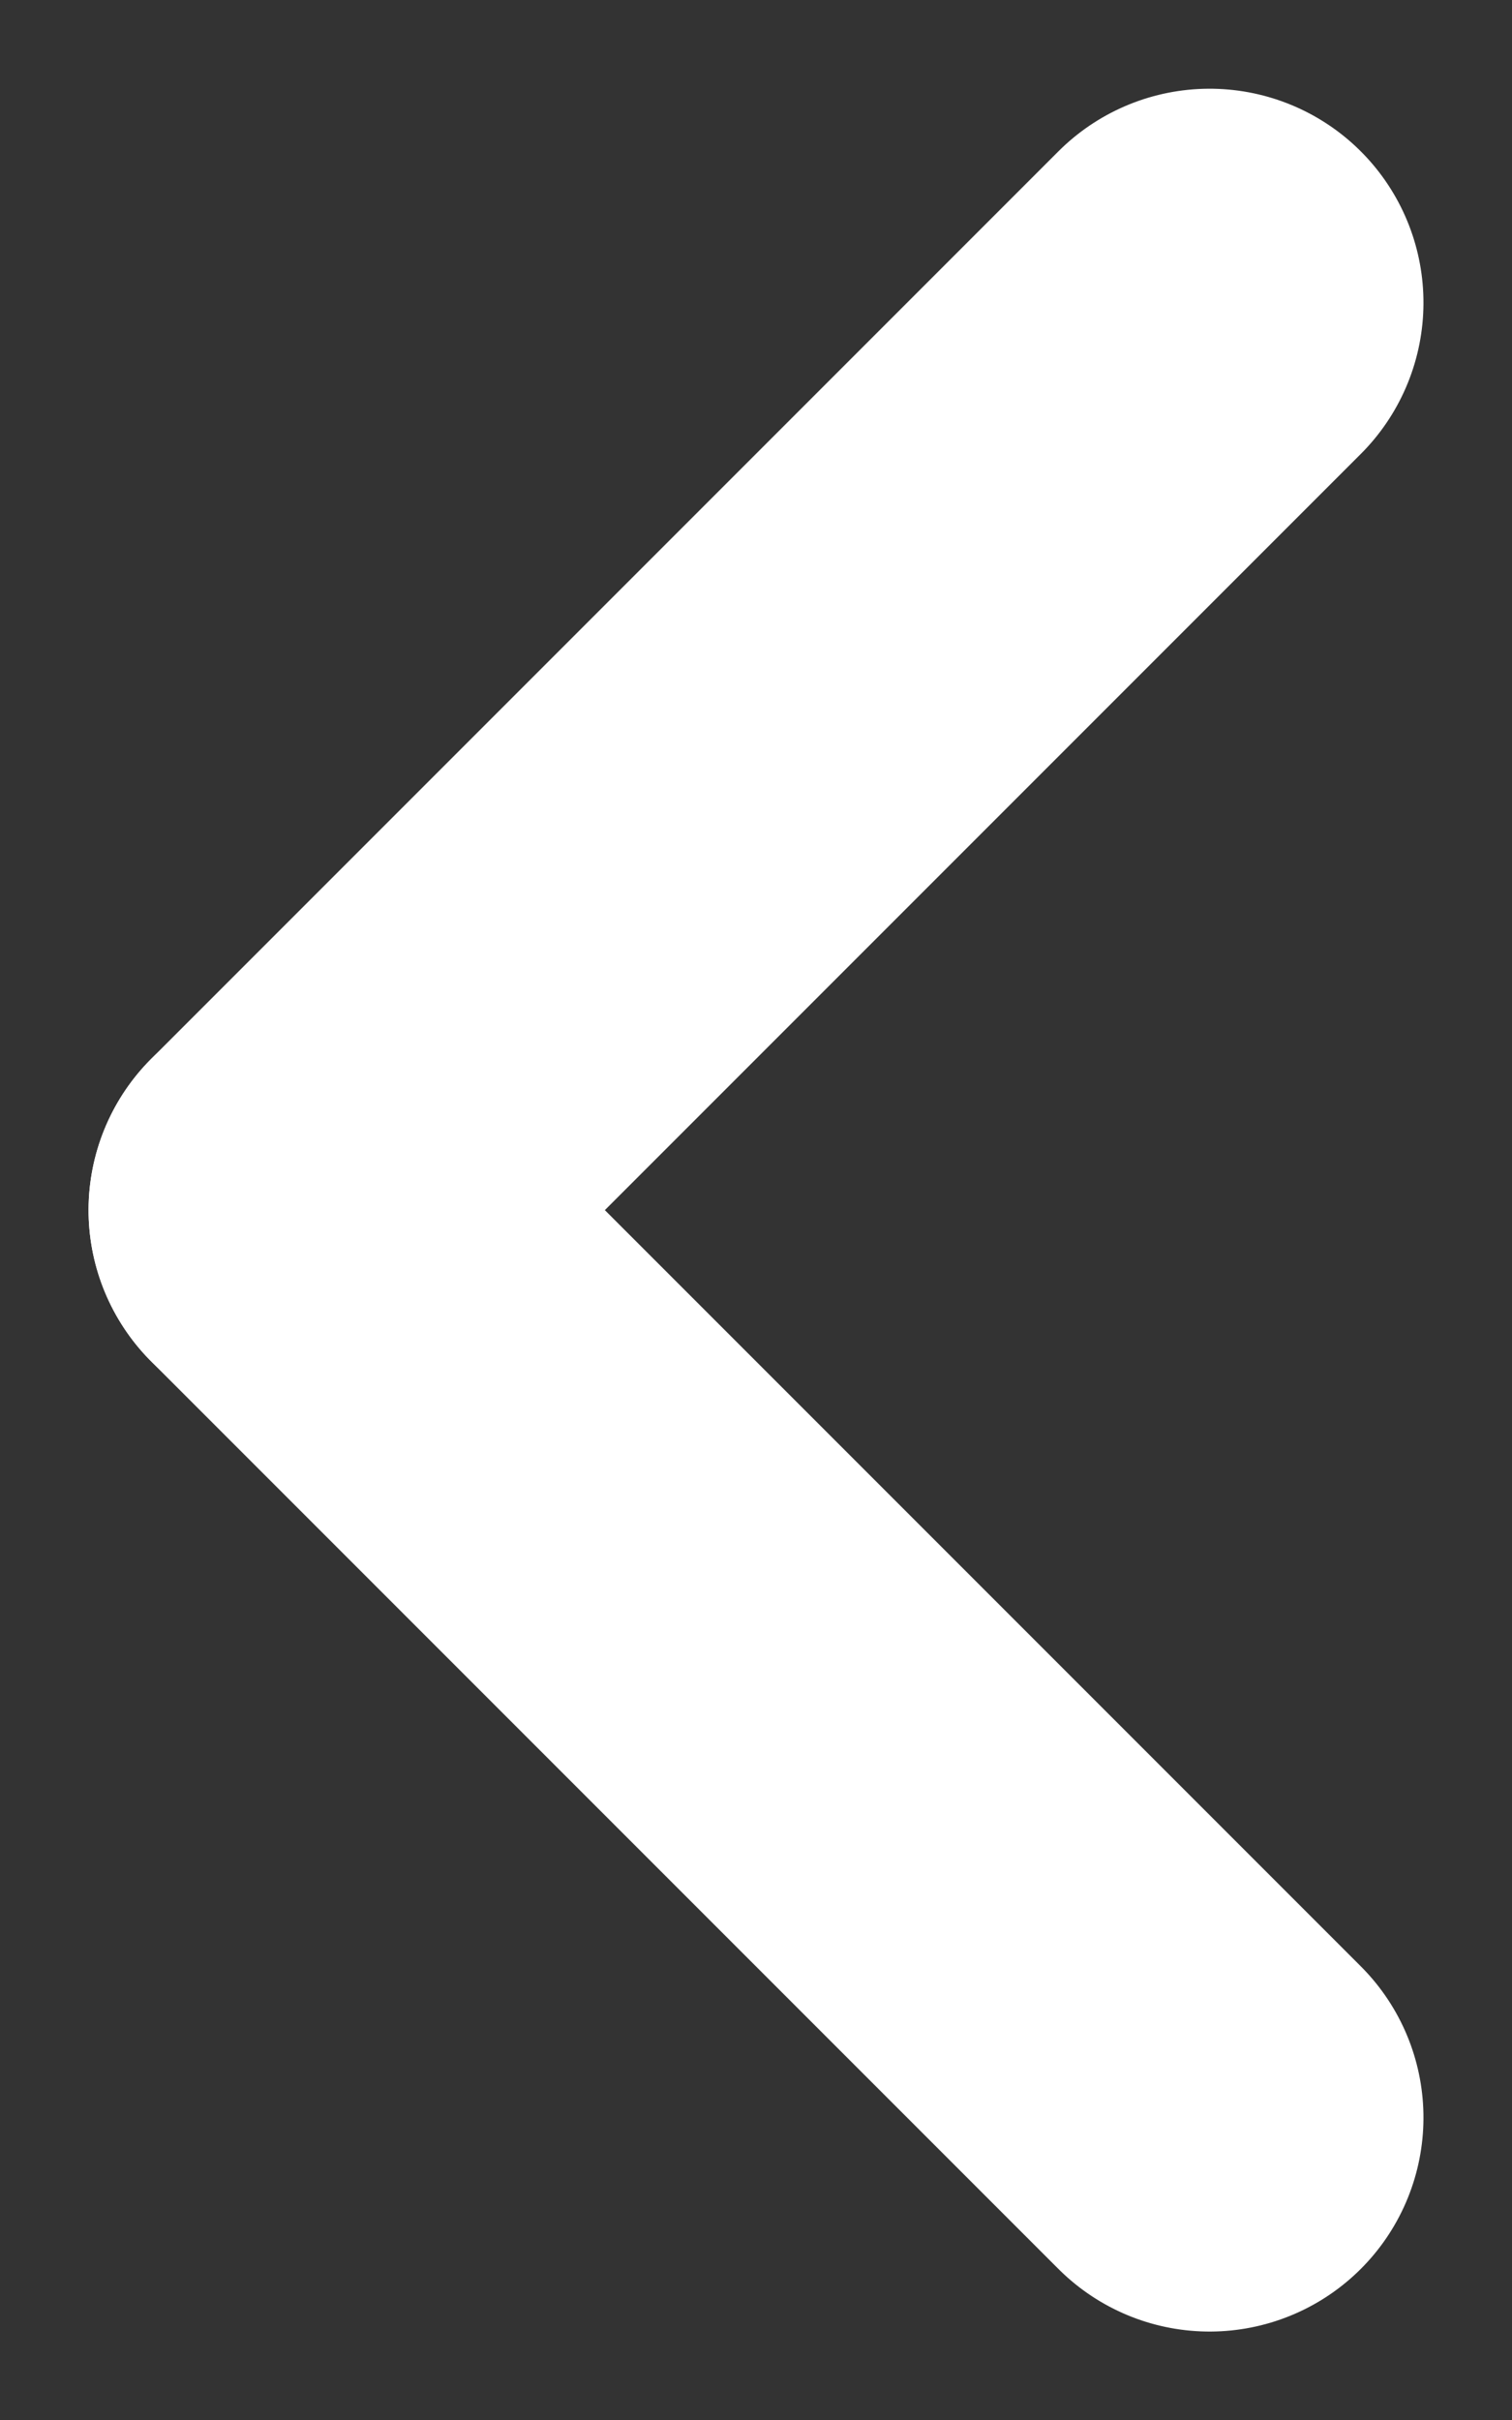 <svg xmlns="http://www.w3.org/2000/svg" width="7.07" height="11.312" viewBox="0 0 7.07 11.312">
  <rect x="0" y="0" width="7.07" height="11.312" fill="#333333" stroke="none"/>
  <g id="icon-arrow-left-white" transform="translate(330.218 -592.555) rotate(45)">
    <line id="Linha_2" data-name="Linha 2" y1="5.999" transform="translate(190.5 649.5)" fill="none" stroke="#fff" stroke-linecap="round" stroke-width="2"/>
    <line id="Linha_4" data-name="Linha 4" x2="5.999" transform="translate(190.5 655.499)" fill="none" stroke="#fff" stroke-linecap="round" stroke-width="2"/>
  </g>
</svg>
